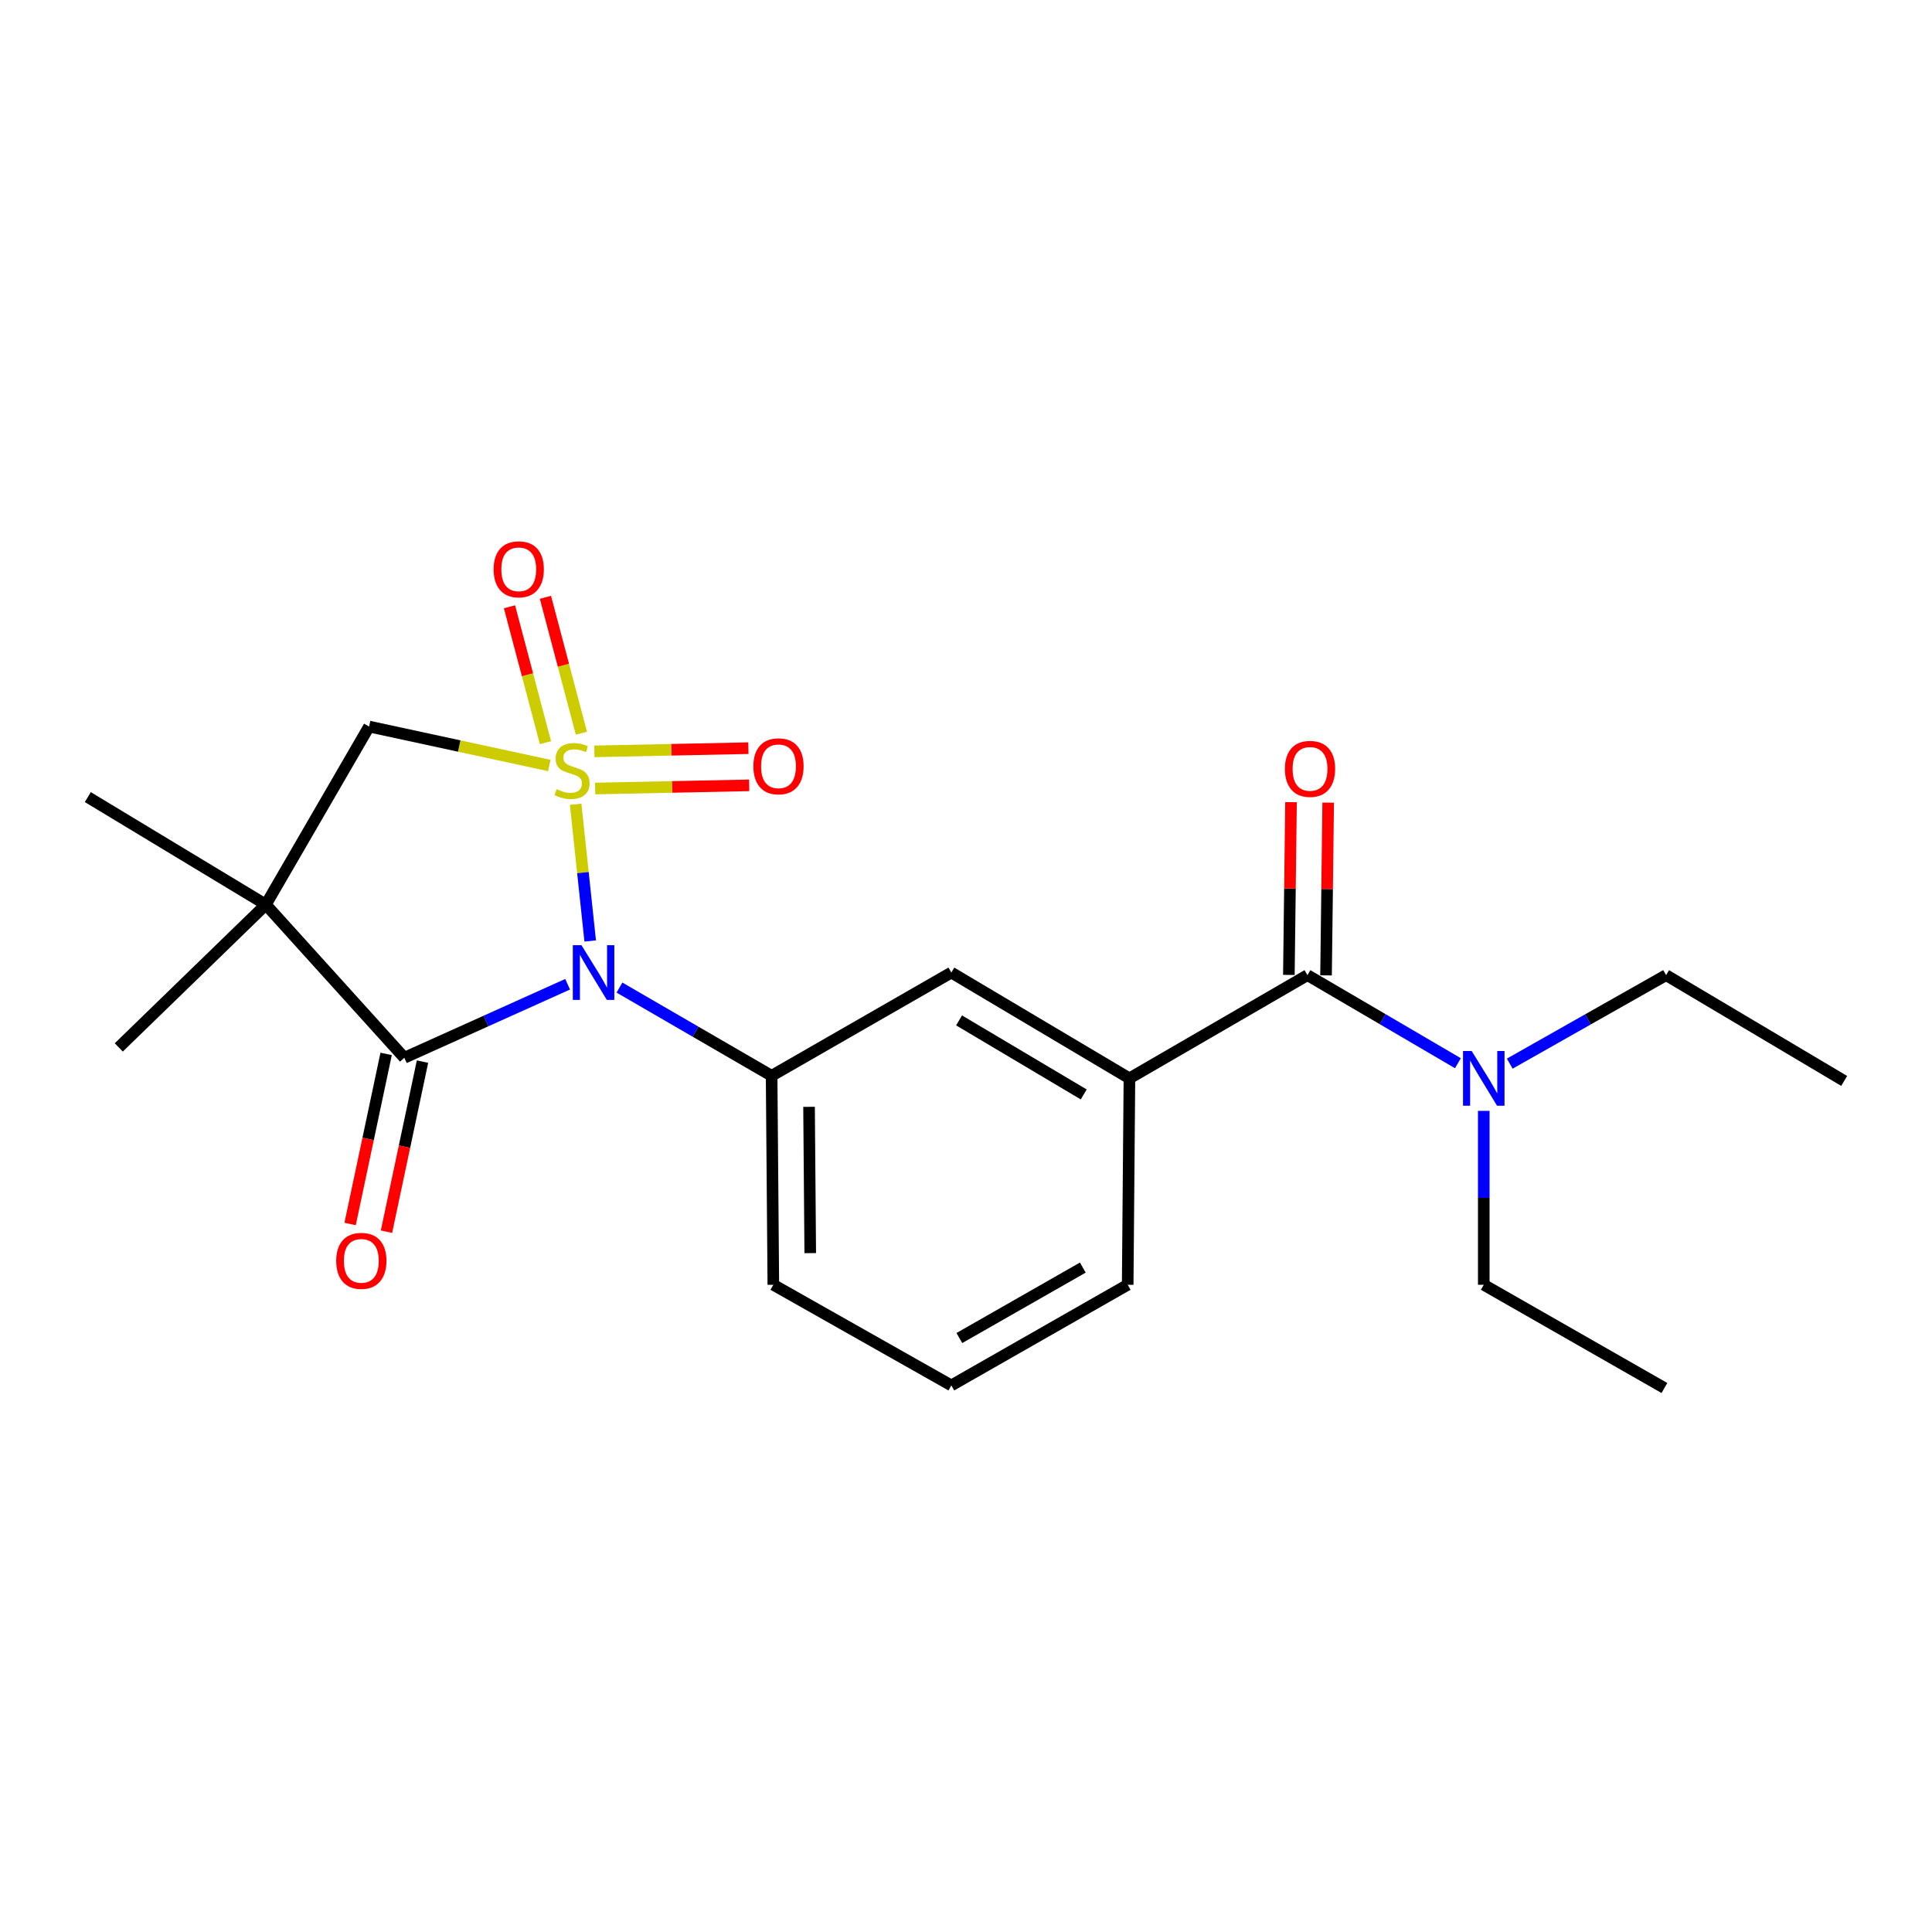 <?xml version='1.0' encoding='iso-8859-1'?>
<svg version='1.1' baseProfile='full'
              xmlns='http://www.w3.org/2000/svg'
                      xmlns:rdkit='http://www.rdkit.org/xml'
                      xmlns:xlink='http://www.w3.org/1999/xlink'
                  xml:space='preserve'
width='1000px' height='1000px' viewBox='0 0 1000 1000'>
<!-- END OF HEADER -->
<rect style='opacity:1.0;fill:#FFFFFF;stroke:none' width='1000' height='1000' x='0' y='0'> </rect>
<path class='bond-0' d='M 297.954,416.276 L 301.721,451.662' style='fill:none;fill-rule:evenodd;stroke:#CCCC00;stroke-width:6px;stroke-linecap:butt;stroke-linejoin:miter;stroke-opacity:1' />
<path class='bond-0' d='M 301.721,451.662 L 305.488,487.048' style='fill:none;fill-rule:evenodd;stroke:#0000FF;stroke-width:6px;stroke-linecap:butt;stroke-linejoin:miter;stroke-opacity:1' />
<path class='bond-3' d='M 284.323,396.222 L 237.682,386.141' style='fill:none;fill-rule:evenodd;stroke:#CCCC00;stroke-width:6px;stroke-linecap:butt;stroke-linejoin:miter;stroke-opacity:1' />
<path class='bond-3' d='M 237.682,386.141 L 191.04,376.06' style='fill:none;fill-rule:evenodd;stroke:#000000;stroke-width:6px;stroke-linecap:butt;stroke-linejoin:miter;stroke-opacity:1' />
<path class='bond-6' d='M 300.937,379.488 L 291.622,344.318' style='fill:none;fill-rule:evenodd;stroke:#CCCC00;stroke-width:6px;stroke-linecap:butt;stroke-linejoin:miter;stroke-opacity:1' />
<path class='bond-6' d='M 291.622,344.318 L 282.307,309.148' style='fill:none;fill-rule:evenodd;stroke:#FF0000;stroke-width:6px;stroke-linecap:butt;stroke-linejoin:miter;stroke-opacity:1' />
<path class='bond-6' d='M 282.337,384.415 L 273.022,349.245' style='fill:none;fill-rule:evenodd;stroke:#CCCC00;stroke-width:6px;stroke-linecap:butt;stroke-linejoin:miter;stroke-opacity:1' />
<path class='bond-6' d='M 273.022,349.245 L 263.707,314.075' style='fill:none;fill-rule:evenodd;stroke:#FF0000;stroke-width:6px;stroke-linecap:butt;stroke-linejoin:miter;stroke-opacity:1' />
<path class='bond-7' d='M 308.041,408.141 L 347.904,407.316' style='fill:none;fill-rule:evenodd;stroke:#CCCC00;stroke-width:6px;stroke-linecap:butt;stroke-linejoin:miter;stroke-opacity:1' />
<path class='bond-7' d='M 347.904,407.316 L 387.767,406.49' style='fill:none;fill-rule:evenodd;stroke:#FF0000;stroke-width:6px;stroke-linecap:butt;stroke-linejoin:miter;stroke-opacity:1' />
<path class='bond-7' d='M 307.643,388.903 L 347.506,388.078' style='fill:none;fill-rule:evenodd;stroke:#CCCC00;stroke-width:6px;stroke-linecap:butt;stroke-linejoin:miter;stroke-opacity:1' />
<path class='bond-7' d='M 347.506,388.078 L 387.369,387.252' style='fill:none;fill-rule:evenodd;stroke:#FF0000;stroke-width:6px;stroke-linecap:butt;stroke-linejoin:miter;stroke-opacity:1' />
<path class='bond-1' d='M 293.803,509.442 L 251.54,528.468' style='fill:none;fill-rule:evenodd;stroke:#0000FF;stroke-width:6px;stroke-linecap:butt;stroke-linejoin:miter;stroke-opacity:1' />
<path class='bond-1' d='M 251.54,528.468 L 209.277,547.494' style='fill:none;fill-rule:evenodd;stroke:#000000;stroke-width:6px;stroke-linecap:butt;stroke-linejoin:miter;stroke-opacity:1' />
<path class='bond-4' d='M 320.632,511.169 L 360.009,533.998' style='fill:none;fill-rule:evenodd;stroke:#0000FF;stroke-width:6px;stroke-linecap:butt;stroke-linejoin:miter;stroke-opacity:1' />
<path class='bond-4' d='M 360.009,533.998 L 399.387,556.826' style='fill:none;fill-rule:evenodd;stroke:#000000;stroke-width:6px;stroke-linecap:butt;stroke-linejoin:miter;stroke-opacity:1' />
<path class='bond-11' d='M 199.865,545.5 L 190.539,589.517' style='fill:none;fill-rule:evenodd;stroke:#000000;stroke-width:6px;stroke-linecap:butt;stroke-linejoin:miter;stroke-opacity:1' />
<path class='bond-11' d='M 190.539,589.517 L 181.212,633.535' style='fill:none;fill-rule:evenodd;stroke:#FF0000;stroke-width:6px;stroke-linecap:butt;stroke-linejoin:miter;stroke-opacity:1' />
<path class='bond-11' d='M 218.689,549.488 L 209.363,593.506' style='fill:none;fill-rule:evenodd;stroke:#000000;stroke-width:6px;stroke-linecap:butt;stroke-linejoin:miter;stroke-opacity:1' />
<path class='bond-11' d='M 209.363,593.506 L 200.036,637.523' style='fill:none;fill-rule:evenodd;stroke:#FF0000;stroke-width:6px;stroke-linecap:butt;stroke-linejoin:miter;stroke-opacity:1' />
<path class='bond-22' d='M 209.277,547.494 L 137.602,468.229' style='fill:none;fill-rule:evenodd;stroke:#000000;stroke-width:6px;stroke-linecap:butt;stroke-linejoin:miter;stroke-opacity:1' />
<path class='bond-2' d='M 137.602,468.229 L 191.04,376.06' style='fill:none;fill-rule:evenodd;stroke:#000000;stroke-width:6px;stroke-linecap:butt;stroke-linejoin:miter;stroke-opacity:1' />
<path class='bond-13' d='M 137.602,468.229 L 61.479,542.139' style='fill:none;fill-rule:evenodd;stroke:#000000;stroke-width:6px;stroke-linecap:butt;stroke-linejoin:miter;stroke-opacity:1' />
<path class='bond-14' d='M 137.602,468.229 L 45.455,412.577' style='fill:none;fill-rule:evenodd;stroke:#000000;stroke-width:6px;stroke-linecap:butt;stroke-linejoin:miter;stroke-opacity:1' />
<path class='bond-9' d='M 399.387,556.826 L 492.41,503.398' style='fill:none;fill-rule:evenodd;stroke:#000000;stroke-width:6px;stroke-linecap:butt;stroke-linejoin:miter;stroke-opacity:1' />
<path class='bond-15' d='M 399.387,556.826 L 400.274,664.998' style='fill:none;fill-rule:evenodd;stroke:#000000;stroke-width:6px;stroke-linecap:butt;stroke-linejoin:miter;stroke-opacity:1' />
<path class='bond-15' d='M 418.761,572.894 L 419.382,648.614' style='fill:none;fill-rule:evenodd;stroke:#000000;stroke-width:6px;stroke-linecap:butt;stroke-linejoin:miter;stroke-opacity:1' />
<path class='bond-5' d='M 676.736,504.735 L 584.589,558.152' style='fill:none;fill-rule:evenodd;stroke:#000000;stroke-width:6px;stroke-linecap:butt;stroke-linejoin:miter;stroke-opacity:1' />
<path class='bond-10' d='M 676.736,504.735 L 715.674,527.526' style='fill:none;fill-rule:evenodd;stroke:#000000;stroke-width:6px;stroke-linecap:butt;stroke-linejoin:miter;stroke-opacity:1' />
<path class='bond-10' d='M 715.674,527.526 L 754.612,550.318' style='fill:none;fill-rule:evenodd;stroke:#0000FF;stroke-width:6px;stroke-linecap:butt;stroke-linejoin:miter;stroke-opacity:1' />
<path class='bond-12' d='M 686.356,504.854 L 686.911,460.147' style='fill:none;fill-rule:evenodd;stroke:#000000;stroke-width:6px;stroke-linecap:butt;stroke-linejoin:miter;stroke-opacity:1' />
<path class='bond-12' d='M 686.911,460.147 L 687.466,415.44' style='fill:none;fill-rule:evenodd;stroke:#FF0000;stroke-width:6px;stroke-linecap:butt;stroke-linejoin:miter;stroke-opacity:1' />
<path class='bond-12' d='M 667.116,504.615 L 667.671,459.908' style='fill:none;fill-rule:evenodd;stroke:#000000;stroke-width:6px;stroke-linecap:butt;stroke-linejoin:miter;stroke-opacity:1' />
<path class='bond-12' d='M 667.671,459.908 L 668.225,415.201' style='fill:none;fill-rule:evenodd;stroke:#FF0000;stroke-width:6px;stroke-linecap:butt;stroke-linejoin:miter;stroke-opacity:1' />
<path class='bond-8' d='M 584.589,558.152 L 492.41,503.398' style='fill:none;fill-rule:evenodd;stroke:#000000;stroke-width:6px;stroke-linecap:butt;stroke-linejoin:miter;stroke-opacity:1' />
<path class='bond-8' d='M 560.936,566.482 L 496.41,528.155' style='fill:none;fill-rule:evenodd;stroke:#000000;stroke-width:6px;stroke-linecap:butt;stroke-linejoin:miter;stroke-opacity:1' />
<path class='bond-23' d='M 584.589,558.152 L 583.691,664.998' style='fill:none;fill-rule:evenodd;stroke:#000000;stroke-width:6px;stroke-linecap:butt;stroke-linejoin:miter;stroke-opacity:1' />
<path class='bond-18' d='M 781.447,550.538 L 821.907,527.636' style='fill:none;fill-rule:evenodd;stroke:#0000FF;stroke-width:6px;stroke-linecap:butt;stroke-linejoin:miter;stroke-opacity:1' />
<path class='bond-18' d='M 821.907,527.636 L 862.366,504.735' style='fill:none;fill-rule:evenodd;stroke:#000000;stroke-width:6px;stroke-linecap:butt;stroke-linejoin:miter;stroke-opacity:1' />
<path class='bond-19' d='M 767.996,574.983 L 767.996,619.99' style='fill:none;fill-rule:evenodd;stroke:#0000FF;stroke-width:6px;stroke-linecap:butt;stroke-linejoin:miter;stroke-opacity:1' />
<path class='bond-19' d='M 767.996,619.99 L 767.996,664.998' style='fill:none;fill-rule:evenodd;stroke:#000000;stroke-width:6px;stroke-linecap:butt;stroke-linejoin:miter;stroke-opacity:1' />
<path class='bond-17' d='M 400.274,664.998 L 492.41,717.09' style='fill:none;fill-rule:evenodd;stroke:#000000;stroke-width:6px;stroke-linecap:butt;stroke-linejoin:miter;stroke-opacity:1' />
<path class='bond-16' d='M 583.691,664.998 L 492.41,717.09' style='fill:none;fill-rule:evenodd;stroke:#000000;stroke-width:6px;stroke-linecap:butt;stroke-linejoin:miter;stroke-opacity:1' />
<path class='bond-16' d='M 560.462,656.099 L 496.565,692.564' style='fill:none;fill-rule:evenodd;stroke:#000000;stroke-width:6px;stroke-linecap:butt;stroke-linejoin:miter;stroke-opacity:1' />
<path class='bond-20' d='M 862.366,504.735 L 954.545,559.488' style='fill:none;fill-rule:evenodd;stroke:#000000;stroke-width:6px;stroke-linecap:butt;stroke-linejoin:miter;stroke-opacity:1' />
<path class='bond-21' d='M 767.996,664.998 L 861.501,718.426' style='fill:none;fill-rule:evenodd;stroke:#000000;stroke-width:6px;stroke-linecap:butt;stroke-linejoin:miter;stroke-opacity:1' />
<path  class='atom-0' d='M 288.09 408.486
Q 288.41 408.606, 289.73 409.166
Q 291.05 409.726, 292.49 410.086
Q 293.97 410.406, 295.41 410.406
Q 298.09 410.406, 299.65 409.126
Q 301.21 407.806, 301.21 405.526
Q 301.21 403.966, 300.41 403.006
Q 299.65 402.046, 298.45 401.526
Q 297.25 401.006, 295.25 400.406
Q 292.73 399.646, 291.21 398.926
Q 289.73 398.206, 288.65 396.686
Q 287.61 395.166, 287.61 392.606
Q 287.61 389.046, 290.01 386.846
Q 292.45 384.646, 297.25 384.646
Q 300.53 384.646, 304.25 386.206
L 303.33 389.286
Q 299.93 387.886, 297.37 387.886
Q 294.61 387.886, 293.09 389.046
Q 291.57 390.166, 291.61 392.126
Q 291.61 393.646, 292.37 394.566
Q 293.17 395.486, 294.29 396.006
Q 295.45 396.526, 297.37 397.126
Q 299.93 397.926, 301.45 398.726
Q 302.97 399.526, 304.05 401.166
Q 305.17 402.766, 305.17 405.526
Q 305.17 409.446, 302.53 411.566
Q 299.93 413.646, 295.57 413.646
Q 293.05 413.646, 291.13 413.086
Q 289.25 412.566, 287.01 411.646
L 288.09 408.486
' fill='#CCCC00'/>
<path  class='atom-1' d='M 300.969 489.238
L 310.249 504.238
Q 311.169 505.718, 312.649 508.398
Q 314.129 511.078, 314.209 511.238
L 314.209 489.238
L 317.969 489.238
L 317.969 517.558
L 314.089 517.558
L 304.129 501.158
Q 302.969 499.238, 301.729 497.038
Q 300.529 494.838, 300.169 494.158
L 300.169 517.558
L 296.489 517.558
L 296.489 489.238
L 300.969 489.238
' fill='#0000FF'/>
<path  class='atom-7' d='M 255.499 294.672
Q 255.499 287.872, 258.859 284.072
Q 262.219 280.272, 268.499 280.272
Q 274.779 280.272, 278.139 284.072
Q 281.499 287.872, 281.499 294.672
Q 281.499 301.552, 278.099 305.472
Q 274.699 309.352, 268.499 309.352
Q 262.259 309.352, 258.859 305.472
Q 255.499 301.592, 255.499 294.672
M 268.499 306.152
Q 272.819 306.152, 275.139 303.272
Q 277.499 300.352, 277.499 294.672
Q 277.499 289.112, 275.139 286.312
Q 272.819 283.472, 268.499 283.472
Q 264.179 283.472, 261.819 286.272
Q 259.499 289.072, 259.499 294.672
Q 259.499 300.392, 261.819 303.272
Q 264.179 306.152, 268.499 306.152
' fill='#FF0000'/>
<path  class='atom-8' d='M 389.946 396.633
Q 389.946 389.833, 393.306 386.033
Q 396.666 382.233, 402.946 382.233
Q 409.226 382.233, 412.586 386.033
Q 415.946 389.833, 415.946 396.633
Q 415.946 403.513, 412.546 407.433
Q 409.146 411.313, 402.946 411.313
Q 396.706 411.313, 393.306 407.433
Q 389.946 403.553, 389.946 396.633
M 402.946 408.113
Q 407.266 408.113, 409.586 405.233
Q 411.946 402.313, 411.946 396.633
Q 411.946 391.073, 409.586 388.273
Q 407.266 385.433, 402.946 385.433
Q 398.626 385.433, 396.266 388.233
Q 393.946 391.033, 393.946 396.633
Q 393.946 402.353, 396.266 405.233
Q 398.626 408.113, 402.946 408.113
' fill='#FF0000'/>
<path  class='atom-11' d='M 761.736 543.992
L 771.016 558.992
Q 771.936 560.472, 773.416 563.152
Q 774.896 565.832, 774.976 565.992
L 774.976 543.992
L 778.736 543.992
L 778.736 572.312
L 774.856 572.312
L 764.896 555.912
Q 763.736 553.992, 762.496 551.792
Q 761.296 549.592, 760.936 548.912
L 760.936 572.312
L 757.256 572.312
L 757.256 543.992
L 761.736 543.992
' fill='#0000FF'/>
<path  class='atom-12' d='M 174.021 652.613
Q 174.021 645.813, 177.381 642.013
Q 180.741 638.213, 187.021 638.213
Q 193.301 638.213, 196.661 642.013
Q 200.021 645.813, 200.021 652.613
Q 200.021 659.493, 196.621 663.413
Q 193.221 667.293, 187.021 667.293
Q 180.781 667.293, 177.381 663.413
Q 174.021 659.533, 174.021 652.613
M 187.021 664.093
Q 191.341 664.093, 193.661 661.213
Q 196.021 658.293, 196.021 652.613
Q 196.021 647.053, 193.661 644.253
Q 191.341 641.413, 187.021 641.413
Q 182.701 641.413, 180.341 644.213
Q 178.021 647.013, 178.021 652.613
Q 178.021 658.333, 180.341 661.213
Q 182.701 664.093, 187.021 664.093
' fill='#FF0000'/>
<path  class='atom-13' d='M 665.062 397.969
Q 665.062 391.169, 668.422 387.369
Q 671.782 383.569, 678.062 383.569
Q 684.342 383.569, 687.702 387.369
Q 691.062 391.169, 691.062 397.969
Q 691.062 404.849, 687.662 408.769
Q 684.262 412.649, 678.062 412.649
Q 671.822 412.649, 668.422 408.769
Q 665.062 404.889, 665.062 397.969
M 678.062 409.449
Q 682.382 409.449, 684.702 406.569
Q 687.062 403.649, 687.062 397.969
Q 687.062 392.409, 684.702 389.609
Q 682.382 386.769, 678.062 386.769
Q 673.742 386.769, 671.382 389.569
Q 669.062 392.369, 669.062 397.969
Q 669.062 403.689, 671.382 406.569
Q 673.742 409.449, 678.062 409.449
' fill='#FF0000'/>
</svg>
